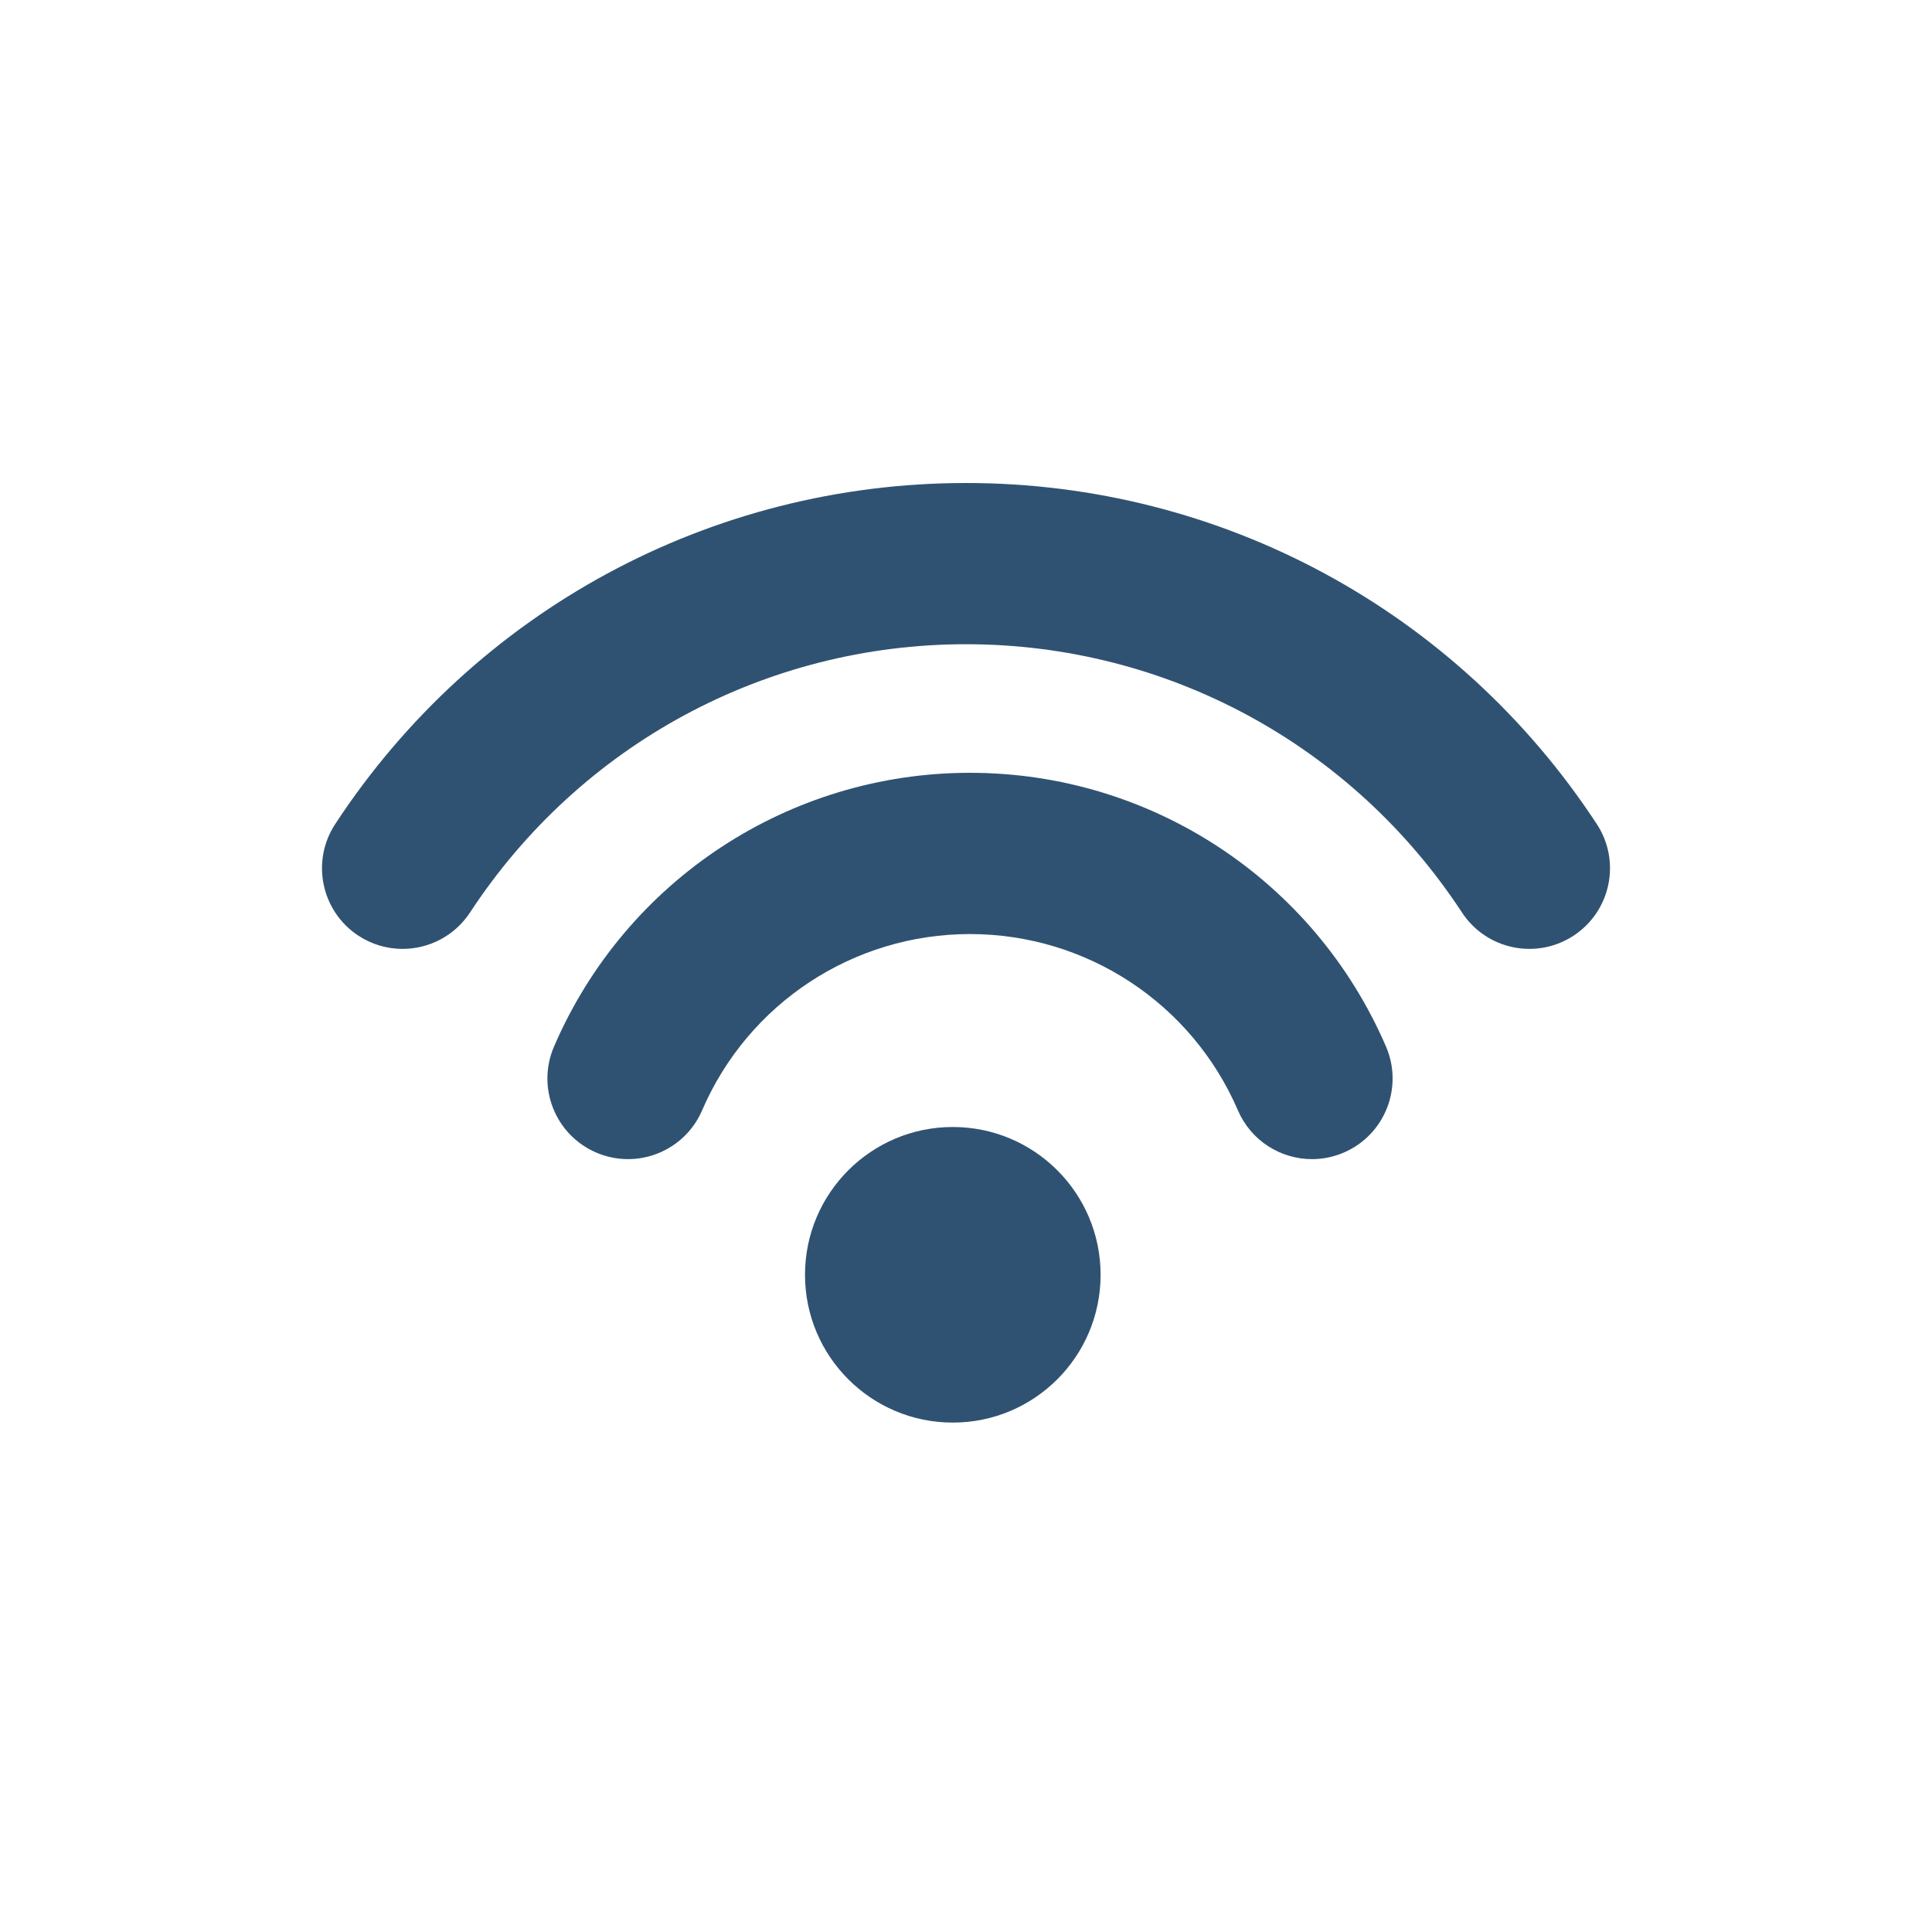 <?xml version="1.0" encoding="UTF-8" standalone="no"?>
<svg width="60px" height="60px" viewBox="0 0 60 60" version="1.1" xmlns="http://www.w3.org/2000/svg" xmlns:xlink="http://www.w3.org/1999/xlink">
    <!-- Generator: Sketch 43.2 (39069) - http://www.bohemiancoding.com/sketch -->
    <title>Artboard Copy 5</title>
    <desc>Created with Sketch.</desc>
    <defs></defs>
    <g id="Symbols" stroke="none" stroke-width="1" fill="none" fill-rule="evenodd">
        <g id="Artboard-Copy-5" fill="#305272">
            <g id="Group-3-Copy" transform="translate(10, 15)">
                <path d="M19.59,20 C22.125,20 24.18,22.055 24.18,24.59 C24.18,27.125 22.125,29.18 19.59,29.18 C17.055,29.18 15,27.125 15,24.59 C15,22.055 17.055,20 19.59,20" id="Fill-1"></path>
                <path d="M20.124,9 C14.501,9 9.43,12.337 7.205,17.503 C6.658,18.773 7.244,20.246 8.514,20.793 C9.784,21.34 11.257,20.754 11.804,19.484 C13.237,16.157 16.503,14.008 20.124,14.008 C23.745,14.008 27.011,16.157 28.445,19.484 C28.853,20.431 29.776,20.998 30.745,20.998 C31.076,20.998 31.412,20.932 31.735,20.793 C33.005,20.246 33.591,18.773 33.044,17.503 C30.818,12.337 25.747,9 20.124,9" id="Fill-3"></path>
                <path d="M39.59,10.592 C35.242,3.96 27.919,0 20,0 C12.081,0 4.758,3.96 0.41,10.592 C-0.348,11.748 -0.025,13.3 1.131,14.059 C1.555,14.336 2.031,14.469 2.502,14.469 C3.317,14.469 4.117,14.07 4.598,13.337 C8.017,8.121 13.775,5.007 20,5.007 C26.225,5.007 31.983,8.121 35.402,13.337 C36.16,14.493 37.712,14.817 38.869,14.058 C40.025,13.3 40.348,11.748 39.59,10.592" id="Fill-5"></path>
            </g>
        </g>
    </g>
</svg>